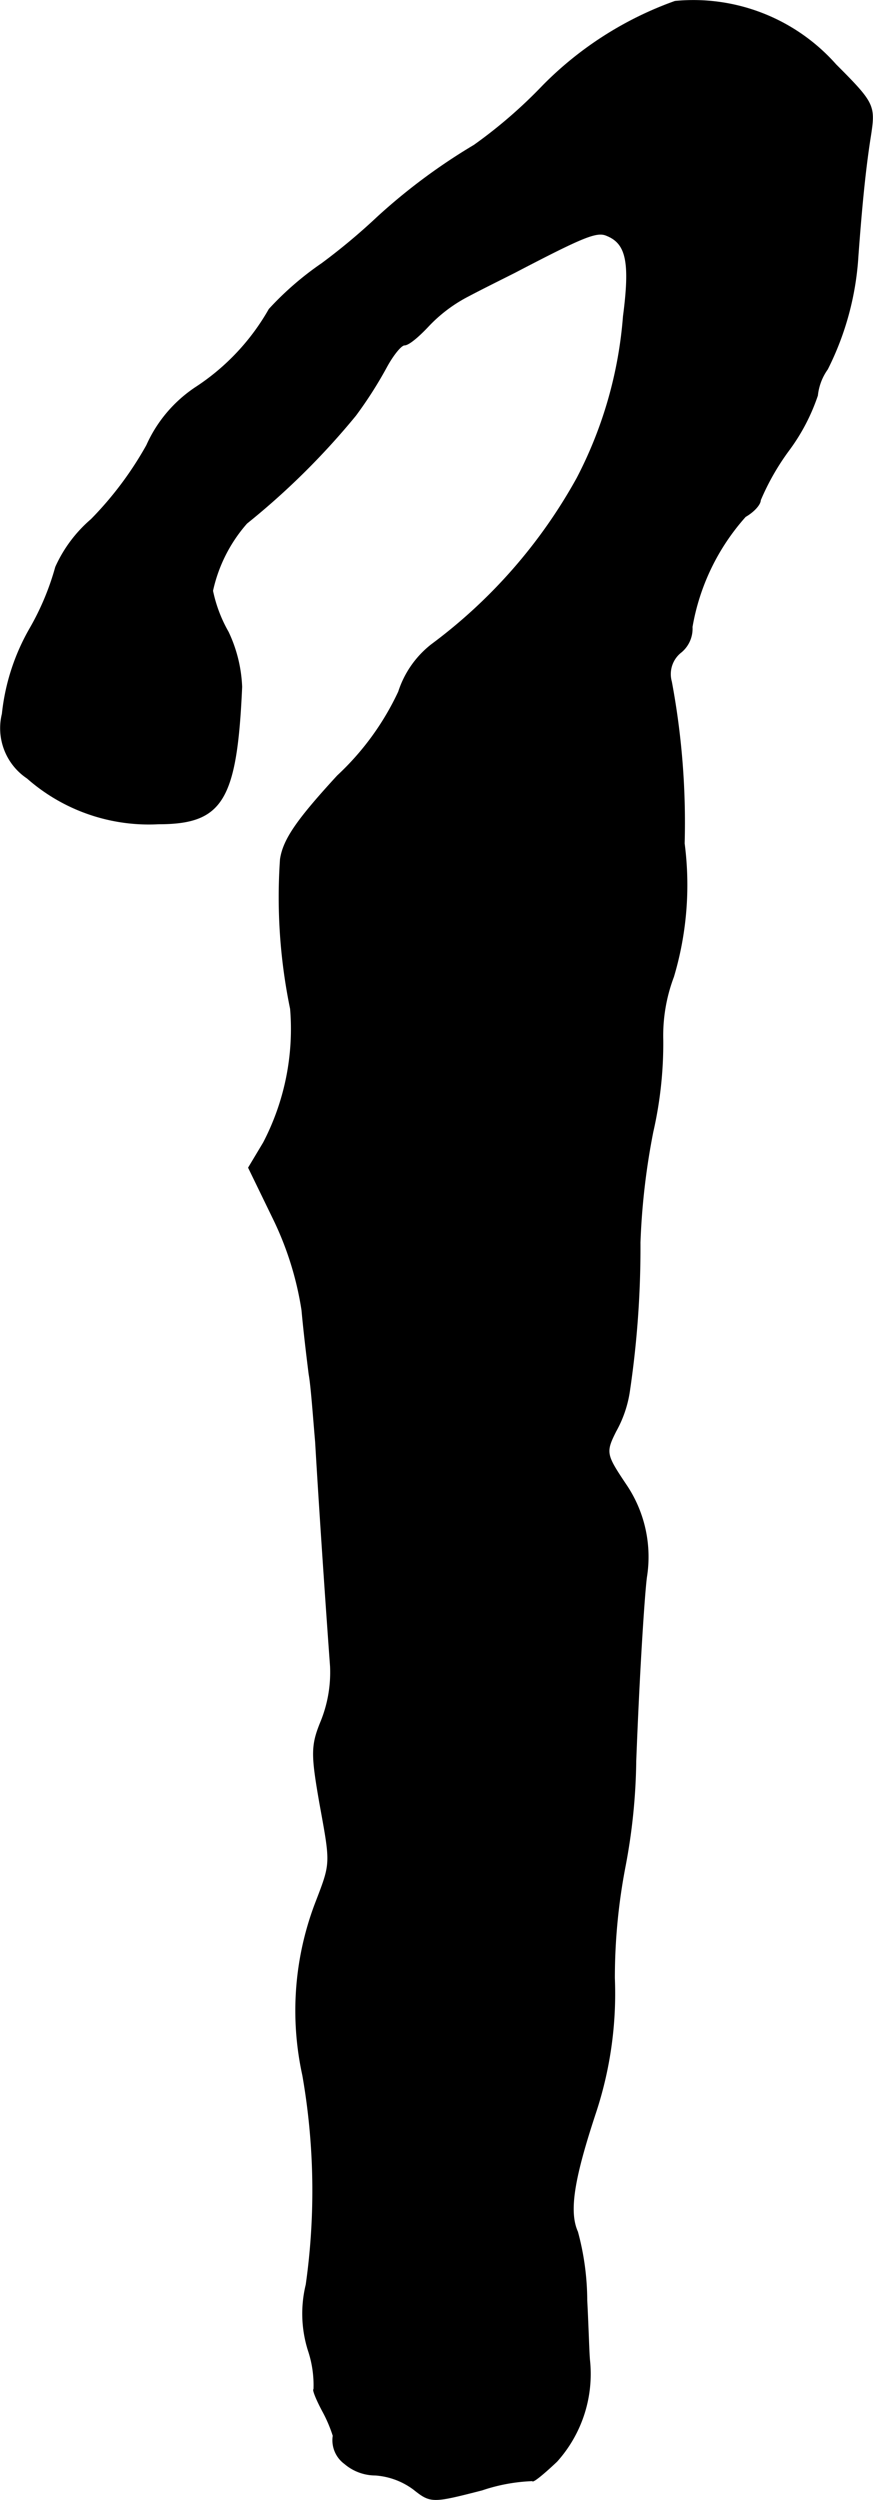 <?xml version="1.0" encoding="UTF-8"?>
<svg xmlns="http://www.w3.org/2000/svg"
     version="1.1"
     width="2.621mm"
     height="7.498mm"
     viewBox="0 0 7.428 21.255">
   <defs>
      <style type="text/css"><![CDATA[
      .a {
        stroke: #000;
        stroke-linecap: round;
        stroke-linejoin: round;
        stroke-width: 0.01px;
      }
    ]]></style>
   </defs>
   <path class="a"
         d="M5.744.013A2.99,2.99,0,0,0,4.623.727a4.105,4.105,0,0,1-.588.509,5.025,5.025,0,0,0-.824.612,5.278,5.278,0,0,1-.472.394,2.609,2.609,0,0,0-.448.388,1.931,1.931,0,0,1-.618.66,1.154,1.154,0,0,0-.424.497,2.952,2.952,0,0,1-.472.63A1.157,1.157,0,0,0,.474,4.822a2.244,2.244,0,0,1-.218.521,1.836,1.836,0,0,0-.236.727.509.509,0,0,0,.212.545,1.564,1.564,0,0,0,1.114.388c.545,0,.666-.194.709-1.163a1.195,1.195,0,0,0-.115-.466,1.195,1.195,0,0,1-.133-.351,1.284,1.284,0,0,1,.291-.575A6.304,6.304,0,0,0,3.024,3.532a3.488,3.488,0,0,0,.26-.406c.055-.103.127-.194.157-.194.036,0,.121-.073.2-.157a1.262,1.262,0,0,1,.345-.26c.115-.061.297-.151.394-.2.581-.303.697-.351.781-.315.17.067.206.224.145.69a3.568,3.568,0,0,1-.394,1.375A4.427,4.427,0,0,1,3.672,5.482a.832.832,0,0,0-.279.4,2.308,2.308,0,0,1-.521.715c-.339.369-.46.539-.485.709A4.69,4.69,0,0,0,2.473,8.577a2.091,2.091,0,0,1-.23,1.139l-.127.212.206.424a2.719,2.719,0,0,1,.248.787c.018.2.048.442.061.545.018.097.036.357.055.575.042.721.109,1.666.127,1.908a1.114,1.114,0,0,1-.079.466c-.085.206-.085.279-.012.697.097.533.097.503-.042.866a2.565,2.565,0,0,0-.103,1.448A5.692,5.692,0,0,1,2.606,19.425a1.039,1.039,0,0,0,.018.557.93.93,0,0,1,.048.333c-.012,0,.018.079.073.182a1.198,1.198,0,0,1,.091.212.245.245,0,0,0,.097.236.402.402,0,0,0,.26.097.62.62,0,0,1,.327.121c.145.115.157.115.581.006a1.508,1.508,0,0,1,.43-.079c0,.018.091-.055.206-.164a1.11,1.11,0,0,0,.279-.854c-.006-.048-.012-.285-.024-.515a2.253,2.253,0,0,0-.079-.581c-.079-.176-.03-.46.157-1.024a3.223,3.223,0,0,0,.157-1.133,5.007,5.007,0,0,1,.091-.951,5.065,5.065,0,0,0,.091-.896c.03-.787.073-1.429.091-1.563a1.09,1.09,0,0,0-.176-.787c-.17-.254-.176-.273-.085-.454a.994.994,0,0,0,.115-.333,8.335,8.335,0,0,0,.091-1.272,5.966,5.966,0,0,1,.109-.939,3.376,3.376,0,0,0,.085-.781,1.416,1.416,0,0,1,.091-.539,2.728,2.728,0,0,0,.091-1.133,6.487,6.487,0,0,0-.109-1.375.238.238,0,0,1,.085-.254.258.258,0,0,0,.091-.212,1.889,1.889,0,0,1,.454-.939c.073-.042.127-.103.127-.139a2.073,2.073,0,0,1,.242-.424A1.676,1.676,0,0,0,6.955,3.362a.47.47,0,0,1,.085-.224,2.46,2.46,0,0,0,.26-.963c.03-.406.061-.739.109-1.036.036-.242.024-.267-.297-.588A1.619,1.619,0,0,0,5.744.013Z"/>
</svg>
